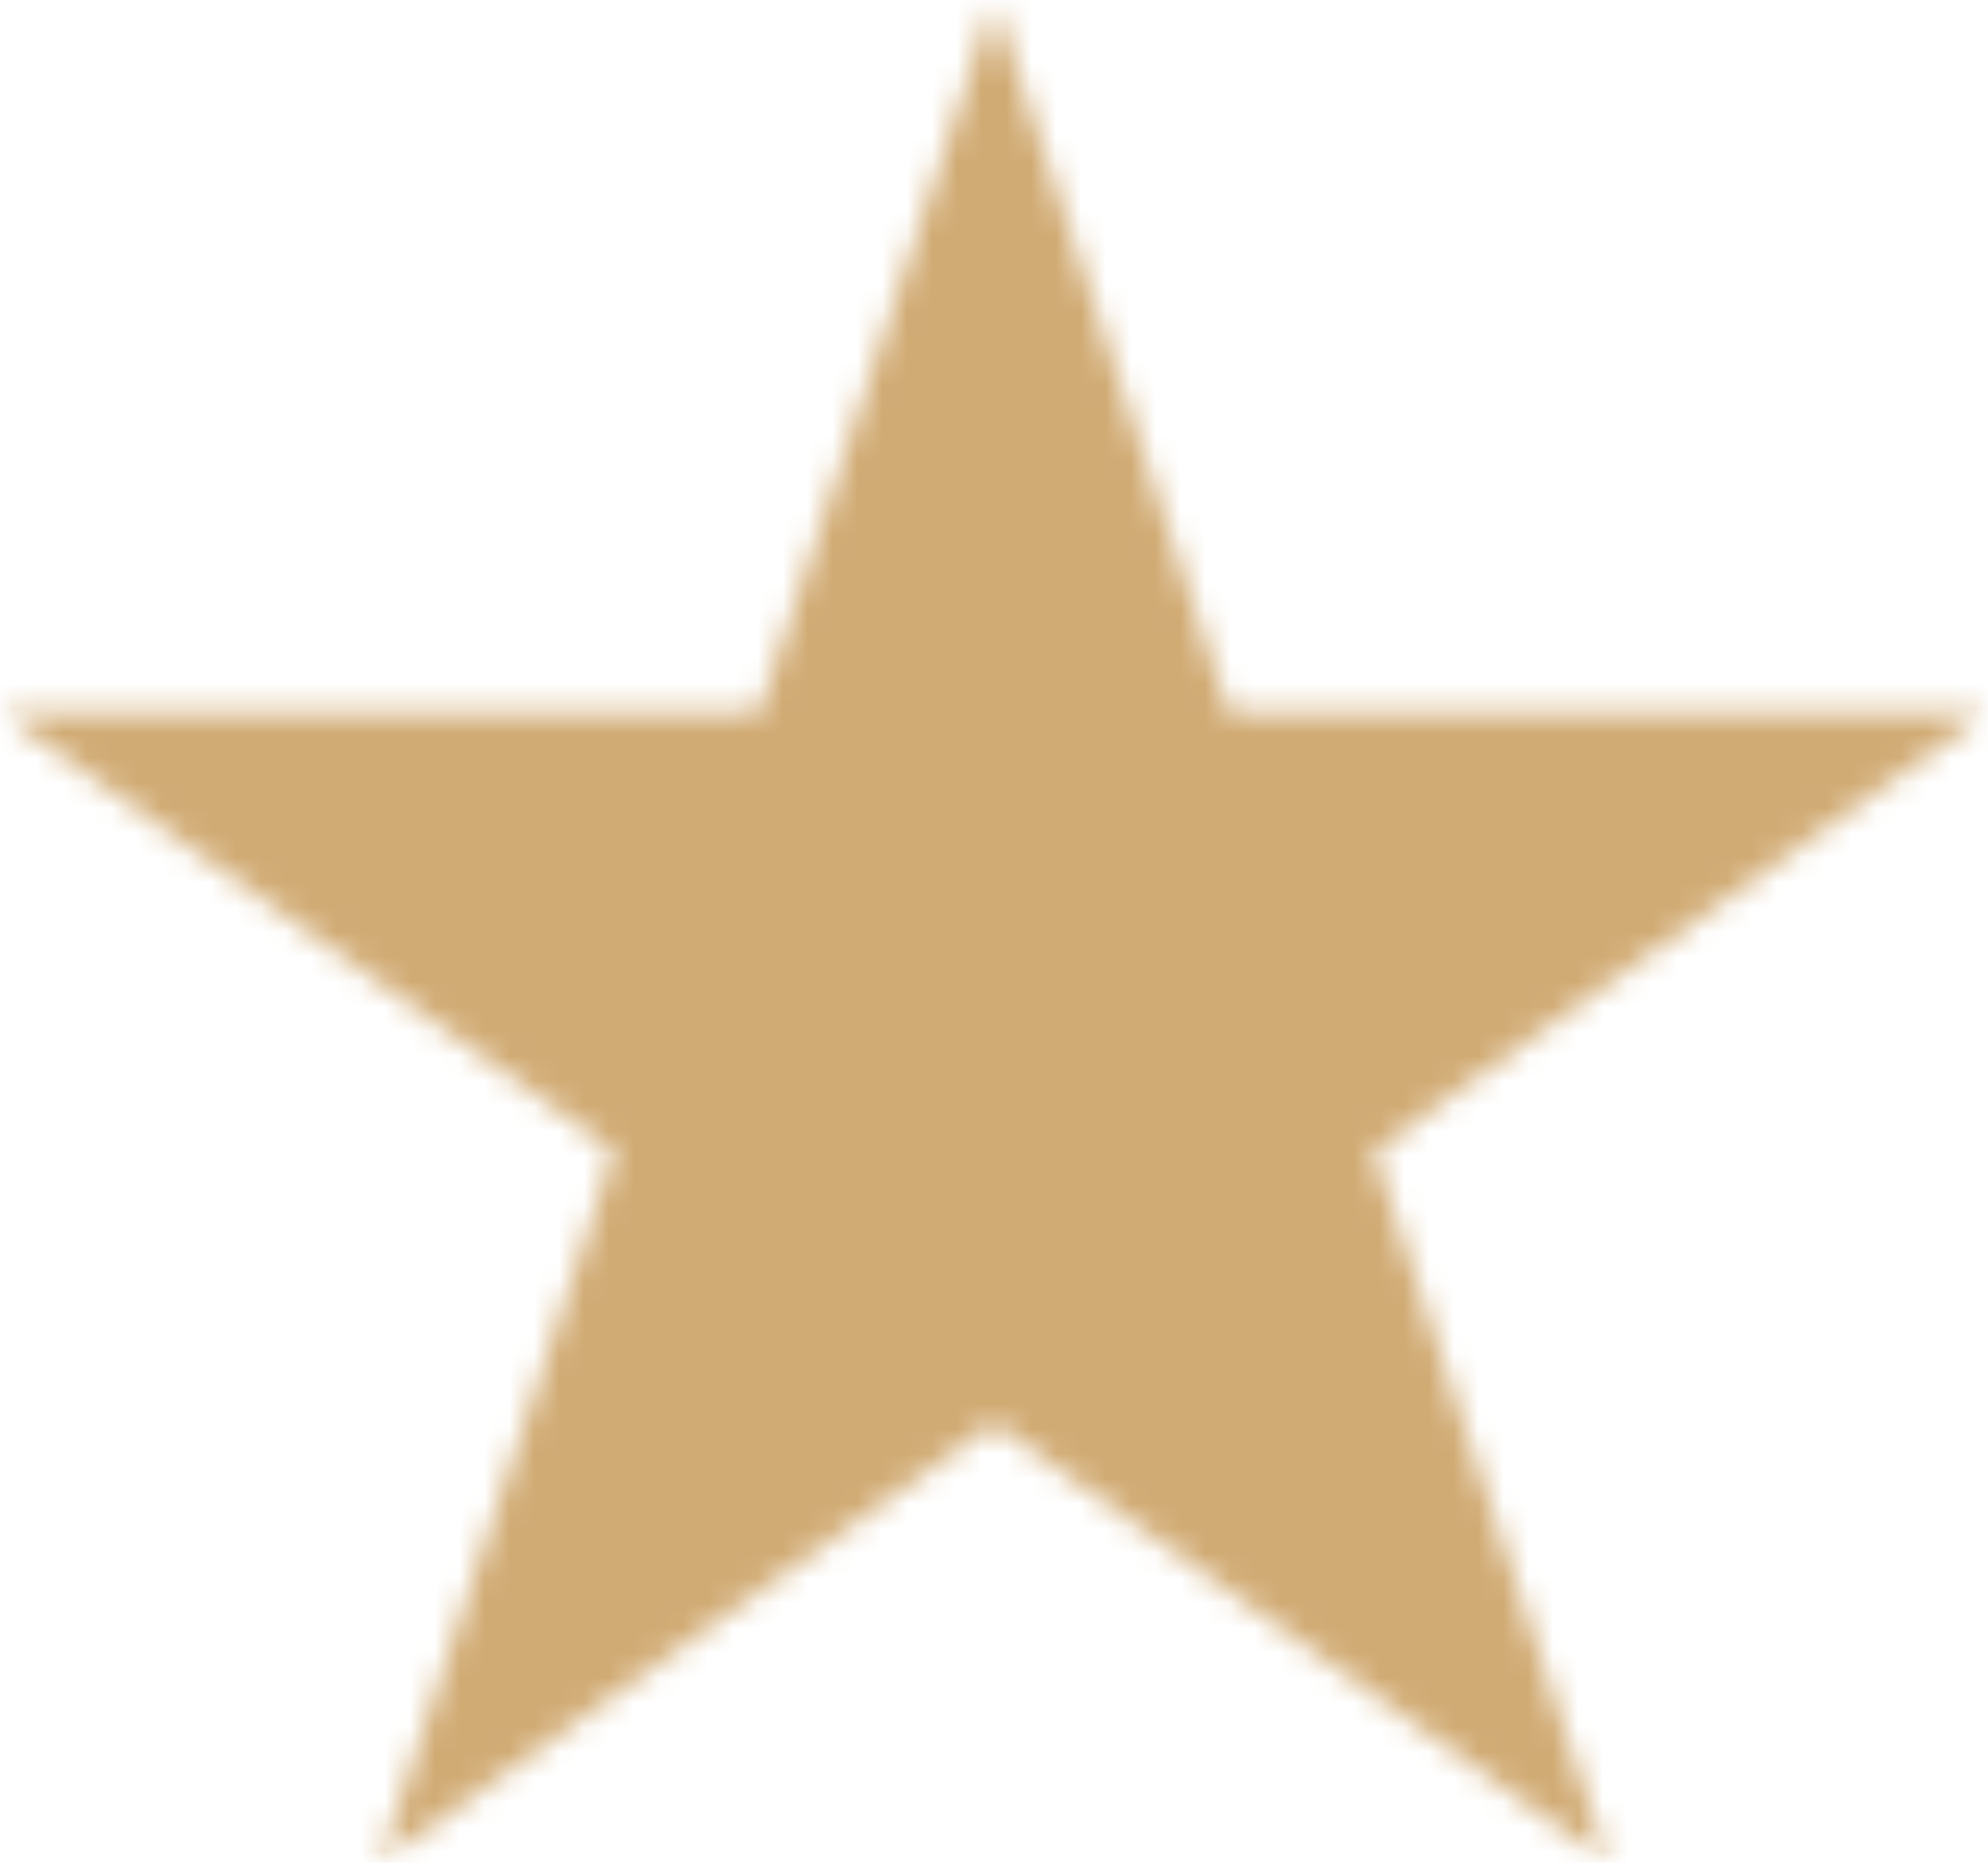 <?xml version="1.0" encoding="UTF-8"?> <svg xmlns="http://www.w3.org/2000/svg" width="80" height="75" viewBox="0 0 80 75" fill="none"> <mask id="mask0_5_179" style="mask-type:luminance" maskUnits="userSpaceOnUse" x="0" y="0" width="80" height="75"> <path d="M0 0H80V74.953H0V0Z" fill="white"></path> </mask> <g mask="url(#mask0_5_179)"> <mask id="mask1_5_179" style="mask-type:luminance" maskUnits="userSpaceOnUse" x="0" y="0" width="80" height="75"> <path d="M40 0L49.44 28.64H80L55.274 46.326L64.714 74.953L40 57.267L15.274 74.953L24.726 46.326L0 28.64H30.56L40 0Z" fill="white"></path> </mask> <g mask="url(#mask1_5_179)"> <path d="M0 0H80V74.953H0V0Z" fill="#D1AB74"></path> </g> </g> </svg> 